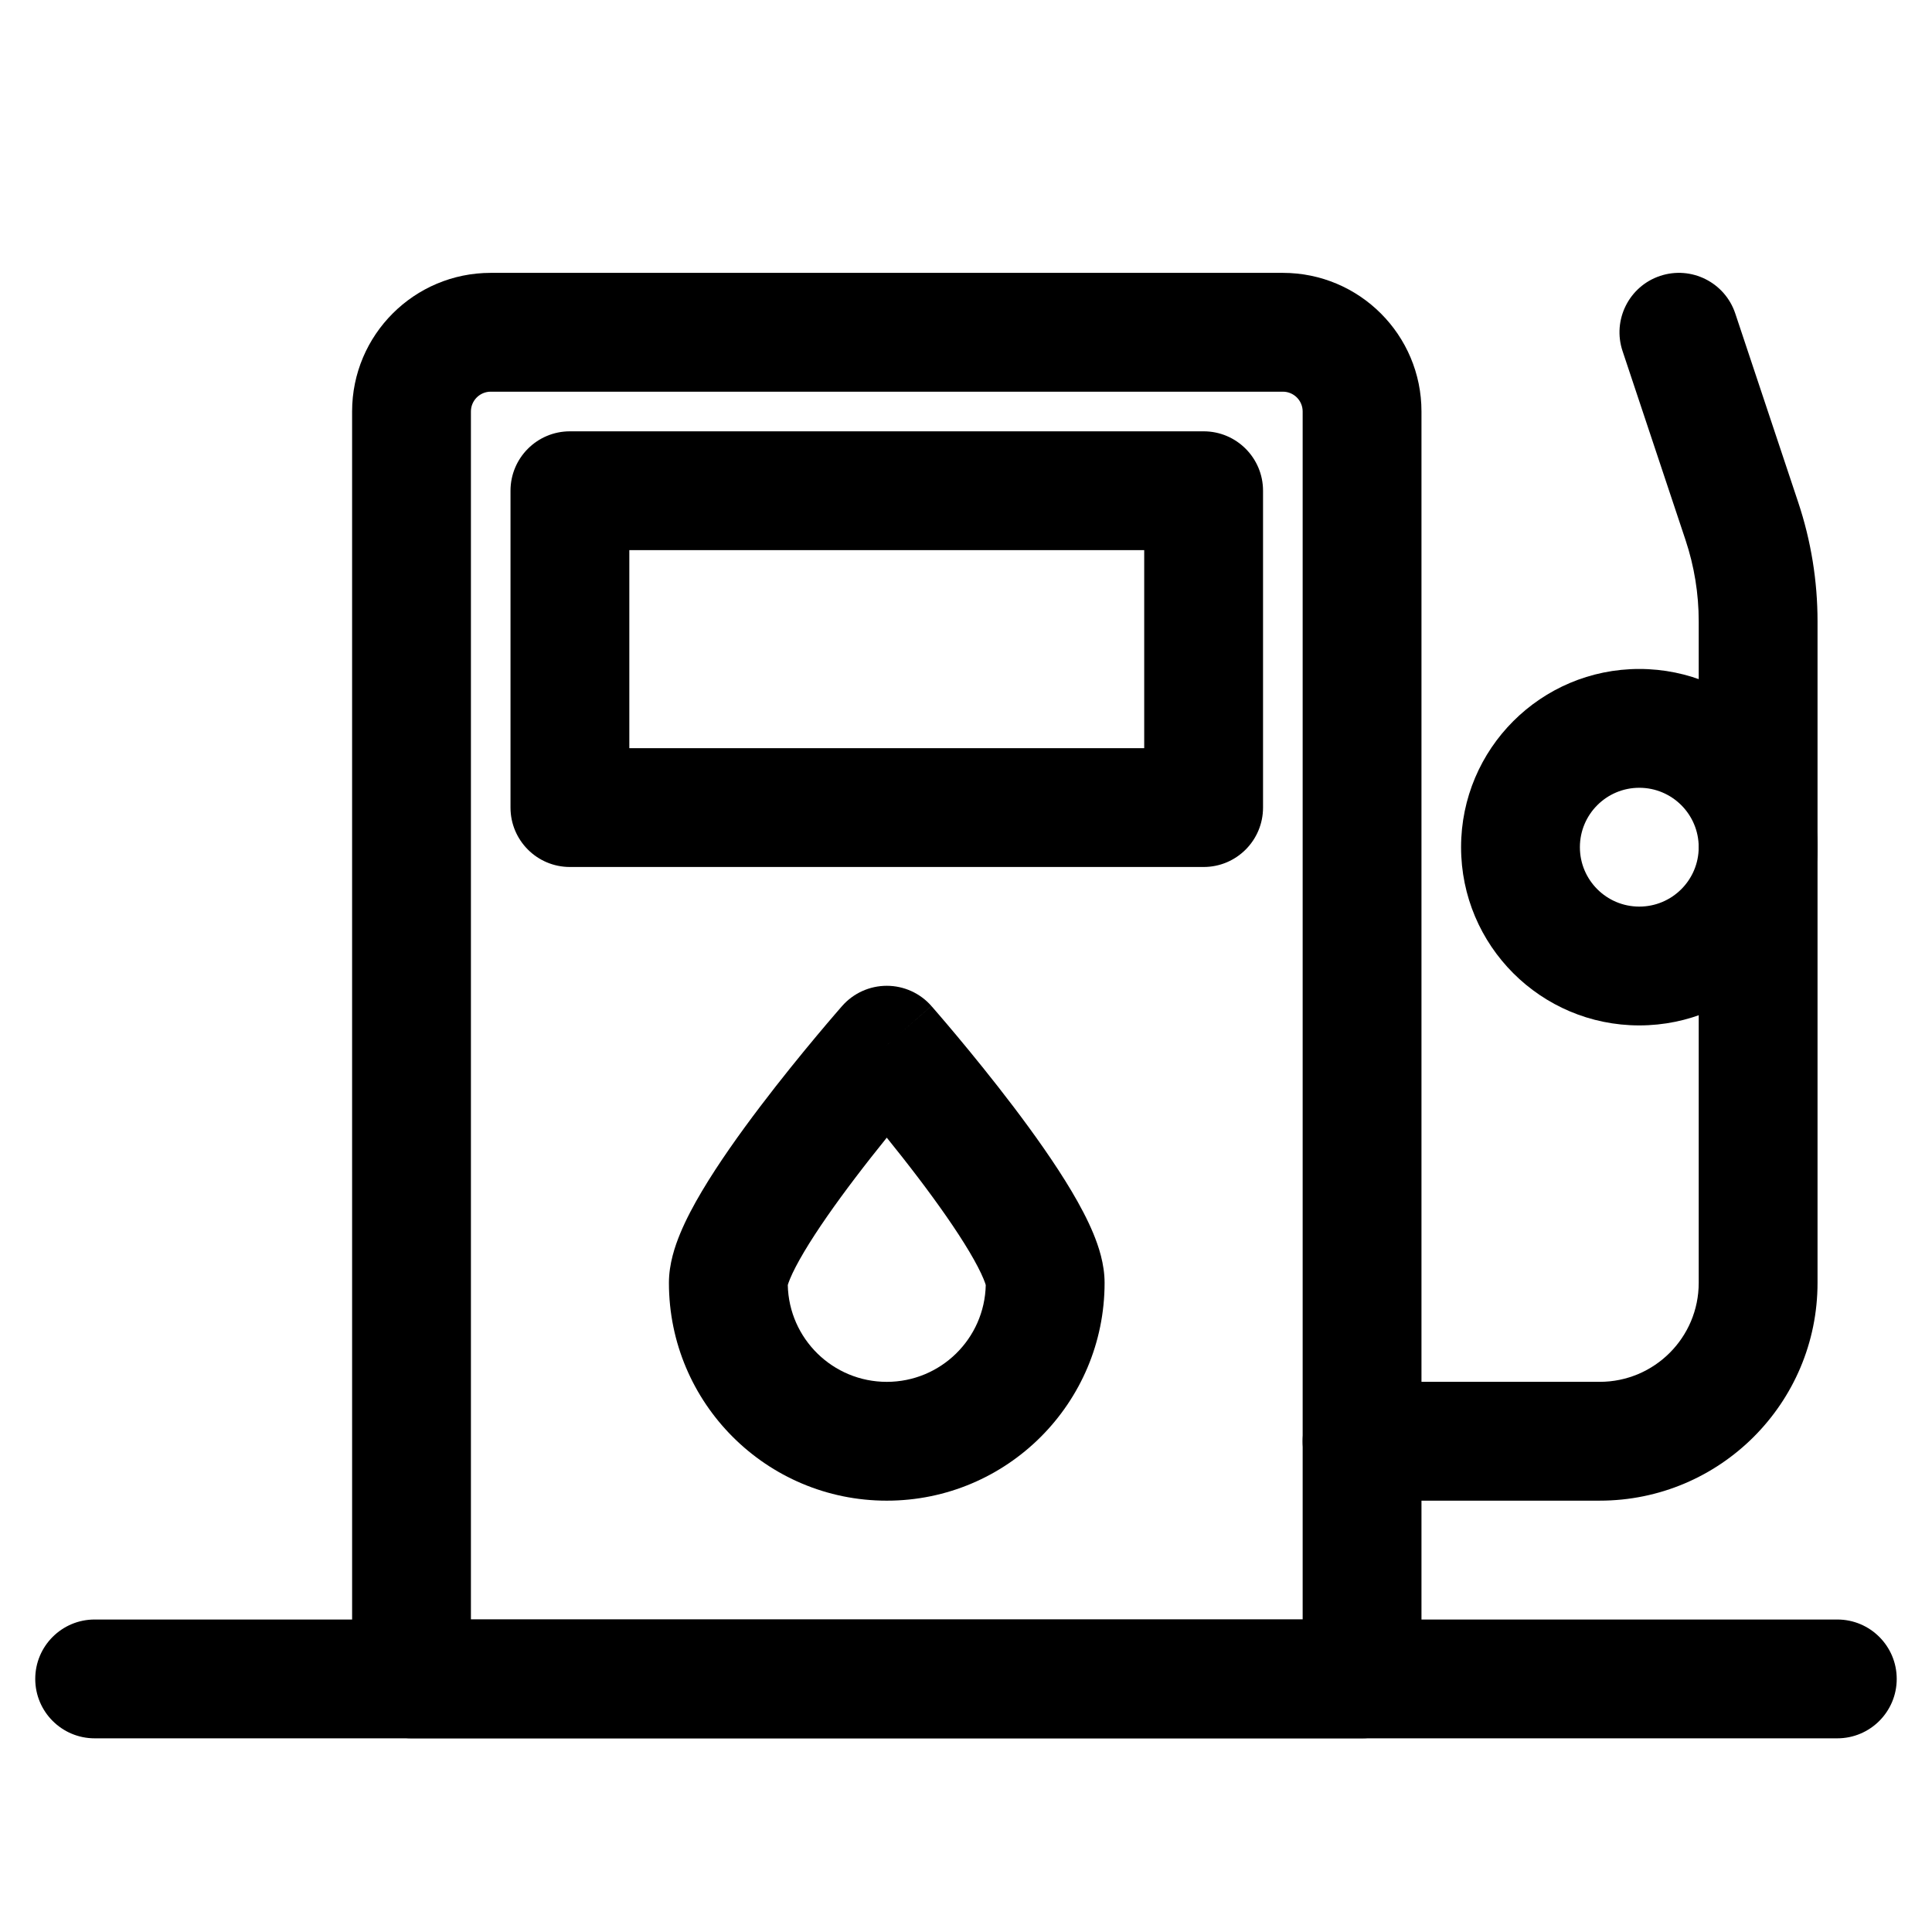 <?xml version="1.0" encoding="UTF-8"?>
<!-- Uploaded to: ICON Repo, www.svgrepo.com, Generator: ICON Repo Mixer Tools -->
<svg fill="#000000" width="800px" height="800px" version="1.1" viewBox="144 144 512 512" xmlns="http://www.w3.org/2000/svg">
 <g fill-rule="evenodd">
  <path d="m237.31 253.05c0-20.289 16.449-36.738 36.738-36.738h209.92c20.289 0 36.738 16.449 36.738 36.738v335.87c0 8.695-7.051 15.746-15.746 15.746h-251.9c-8.695 0-15.746-7.051-15.746-15.746zm36.738-5.25c-2.898 0-5.25 2.352-5.25 5.25v320.13h220.42v-320.13c0-2.898-2.348-5.25-5.25-5.25z"/>
  <path d="m279.29 274.05c0-8.695 7.051-15.746 15.746-15.746h167.94c8.691 0 15.742 7.051 15.742 15.746v83.969c0 8.695-7.051 15.742-15.742 15.742h-167.94c-8.695 0-15.746-7.047-15.746-15.742zm31.488 15.742v52.48h136.45v-52.48z"/>
  <path d="m153.34 588.93c0-8.695 7.051-15.742 15.746-15.742h461.82c8.695 0 15.746 7.047 15.746 15.742 0 8.695-7.051 15.746-15.746 15.746h-461.82c-8.695 0-15.746-7.051-15.746-15.746z"/>
  <path d="m390.82 410.59-11.816 10.402-11.82-10.402c2.988-3.398 7.297-5.344 11.82-5.344 4.523 0 8.828 1.945 11.816 5.344zm-11.816 34.906c-2.668 3.301-5.562 6.965-8.449 10.77-5.102 6.719-9.945 13.578-13.445 19.461-1.75 2.949-2.988 5.359-3.746 7.184-0.355 0.855-0.523 1.391-0.594 1.641 0.312 14.223 11.938 25.656 26.234 25.656 14.293 0 25.922-11.434 26.23-25.656-0.07-0.25-0.238-0.785-0.594-1.641-0.758-1.824-1.992-4.234-3.746-7.184-3.5-5.883-8.344-12.742-13.441-19.461-2.887-3.805-5.781-7.469-8.449-10.77zm0-24.504c-11.82-10.402-11.816-10.406-11.82-10.402l-0.043 0.047-0.105 0.121-0.375 0.43c-0.328 0.379-0.801 0.922-1.395 1.613-1.191 1.383-2.883 3.367-4.902 5.785-4.039 4.832-9.453 11.473-14.895 18.648-5.398 7.113-11.051 15.043-15.422 22.402-2.184 3.668-4.227 7.492-5.766 11.203-1.414 3.406-3.008 8.109-3.008 13.125 0 31.883 25.848 57.73 57.73 57.73 31.883 0 57.727-25.848 57.727-57.73 0-5.016-1.594-9.719-3.004-13.125-1.543-3.711-3.586-7.535-5.766-11.203-4.375-7.359-10.027-15.289-15.422-22.402-5.445-7.176-10.859-13.816-14.895-18.648-2.023-2.418-3.711-4.402-4.906-5.785-0.594-0.691-1.066-1.234-1.391-1.613l-0.379-0.43-0.133-0.152c-0.004 0-0.016-0.016-11.832 10.387z"/>
  <path d="m583.95 217.12c8.25-2.75 17.164 1.711 19.914 9.957l16.684 50.051c3.391 10.168 5.117 20.812 5.117 31.531v175.3c0 31.883-25.848 57.73-57.73 57.73h-62.977c-8.691 0-15.742-7.051-15.742-15.746 0-8.691 7.051-15.742 15.742-15.742h62.977c14.496 0 26.242-11.75 26.242-26.242v-175.3c0-7.332-1.184-14.617-3.504-21.574l-16.68-50.051c-2.75-8.246 1.707-17.164 9.957-19.914z"/>
  <path d="m578.43 352.77c-8.695 0-15.742 7.051-15.742 15.746 0 8.695 7.047 15.742 15.742 15.742 8.695 0 15.746-7.047 15.746-15.742 0-8.695-7.051-15.746-15.746-15.746zm-47.23 15.746c0-26.086 21.148-47.234 47.23-47.234 26.086 0 47.234 21.148 47.234 47.234 0 26.082-21.148 47.23-47.234 47.23-26.082 0-47.23-21.148-47.23-47.23z"/>
 </g>
</svg>